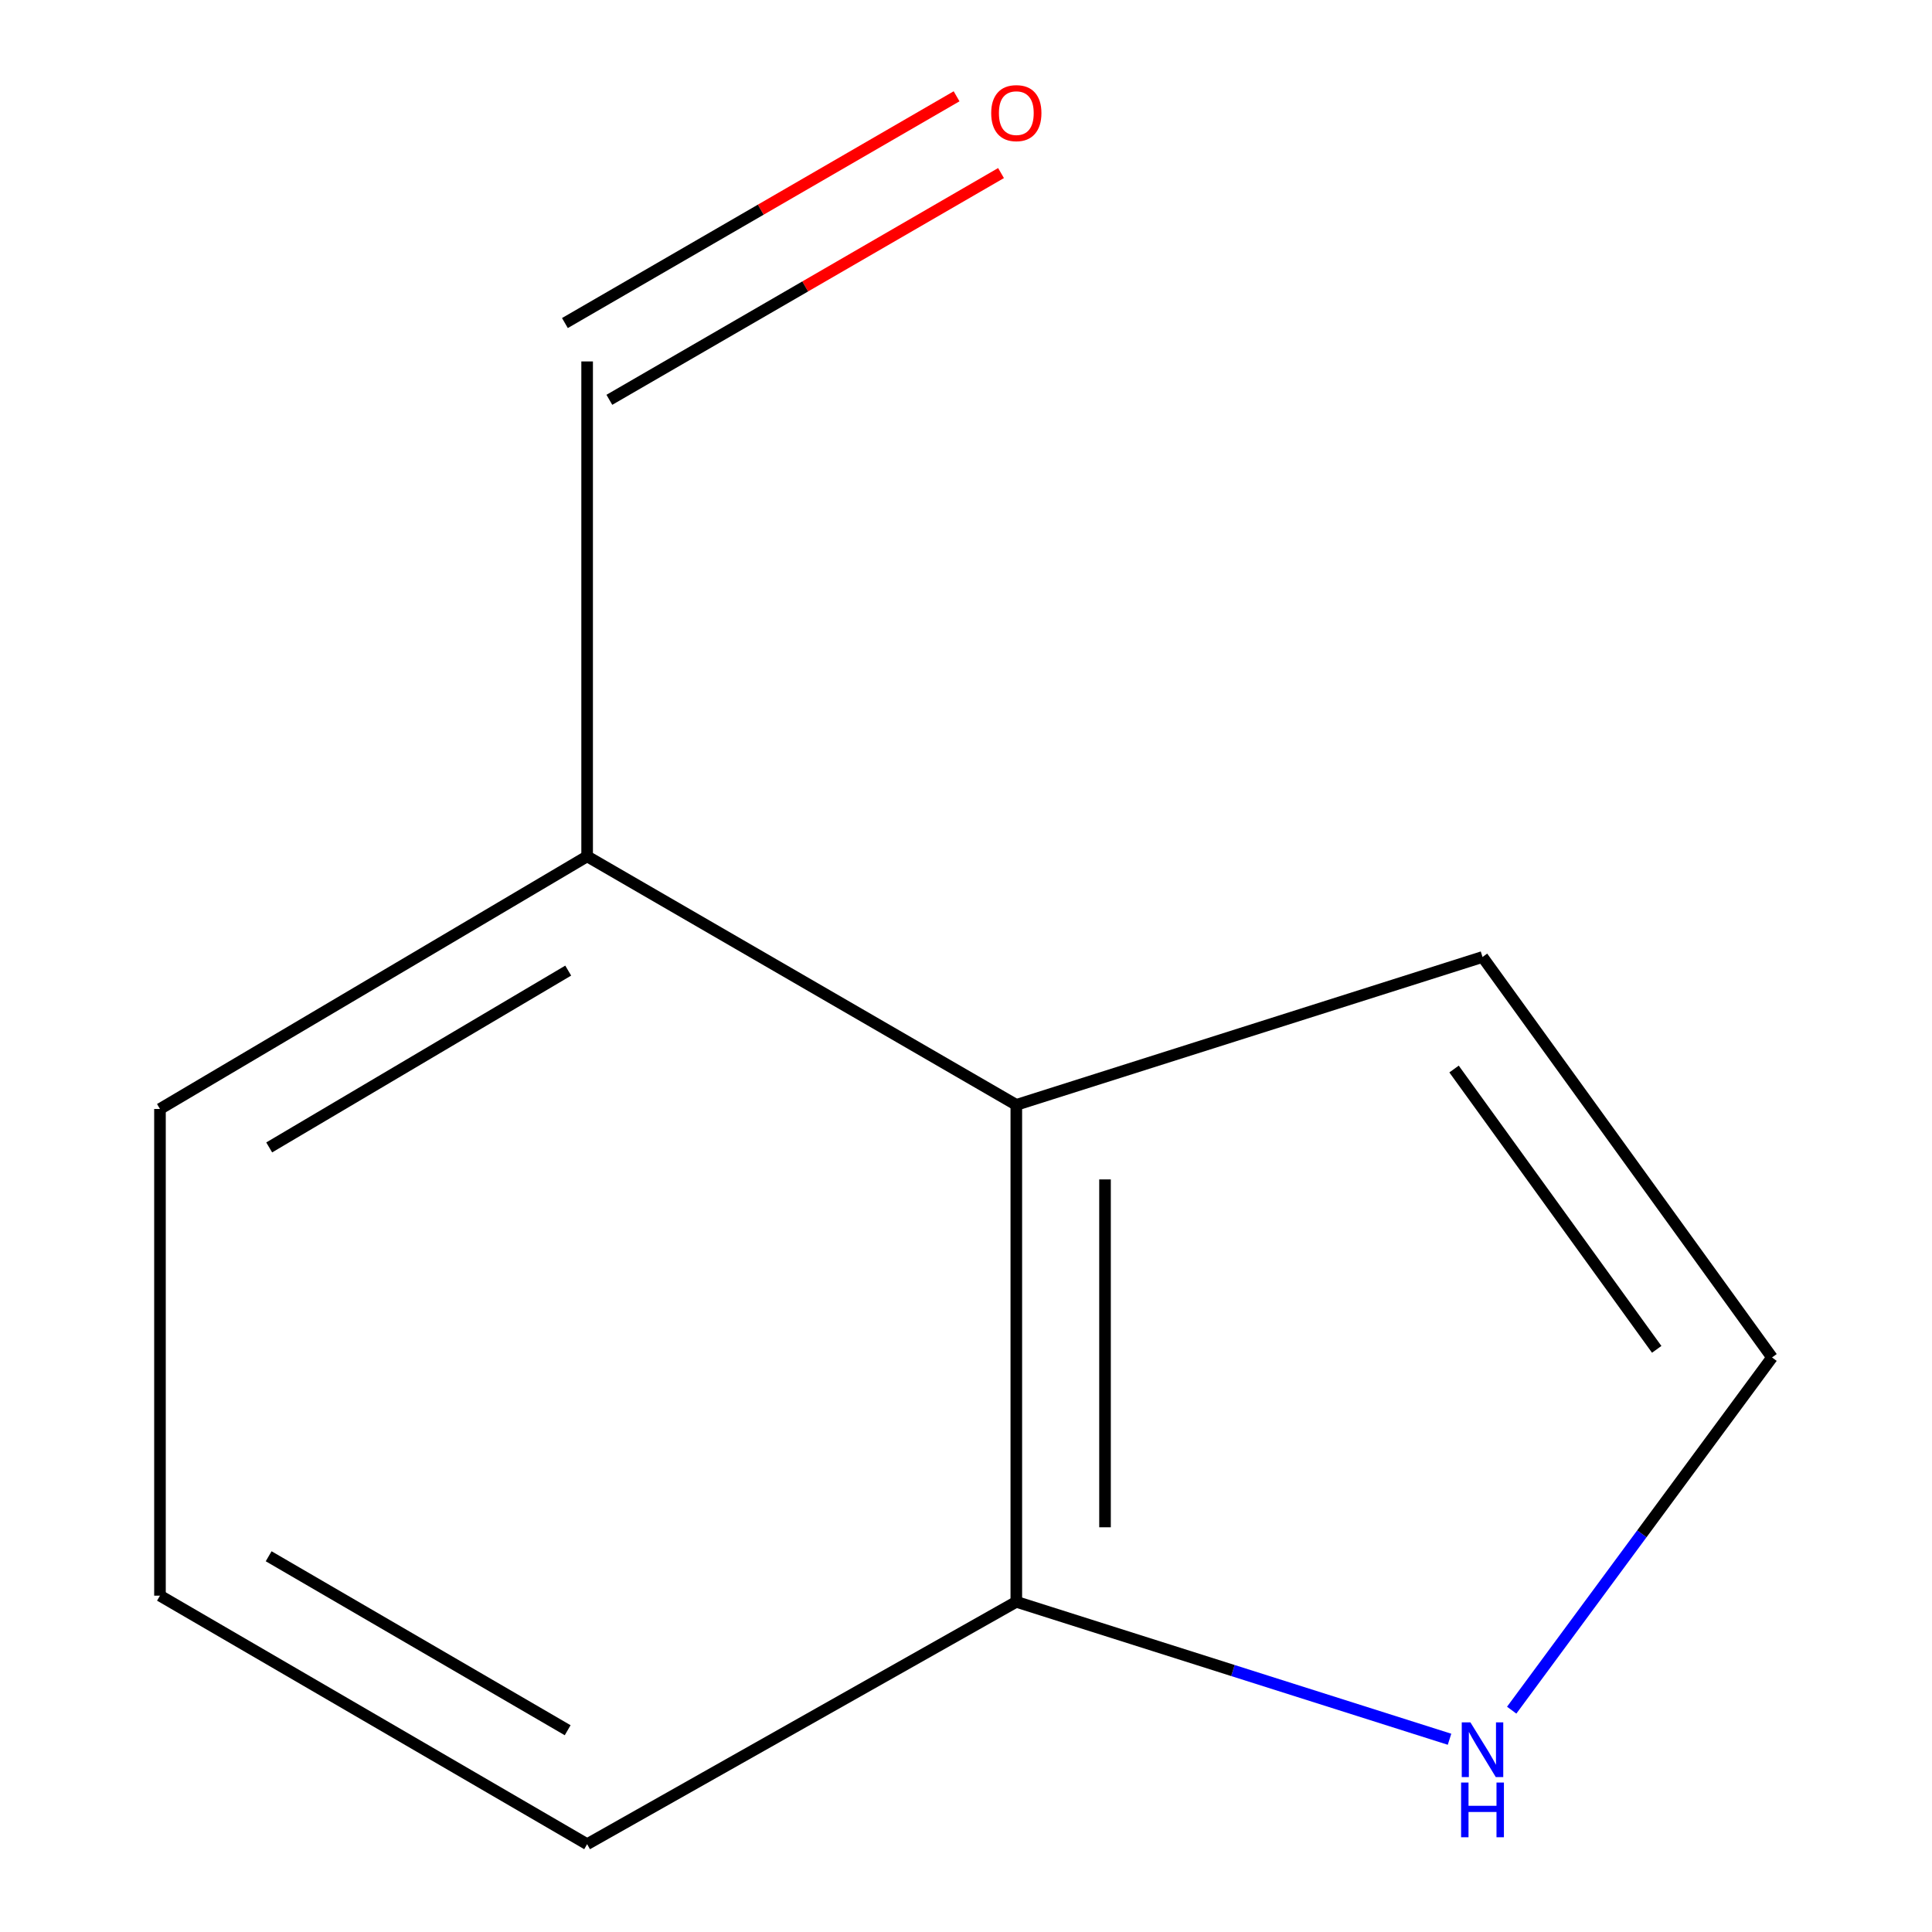 <?xml version='1.0' encoding='iso-8859-1'?>
<svg version='1.1' baseProfile='full'
              xmlns='http://www.w3.org/2000/svg'
                      xmlns:rdkit='http://www.rdkit.org/xml'
                      xmlns:xlink='http://www.w3.org/1999/xlink'
                  xml:space='preserve'
width='1000px' height='1000px' viewBox='0 0 1000 1000'>
<!-- END OF HEADER -->
<rect style='opacity:1.0;fill:#FFFFFF;stroke:none' width='1000' height='1000' x='0' y='0'> </rect>
<path class='bond-2' d='M 526.043,571.883 L 526.043,829.1' style='fill:none;fill-rule:evenodd;stroke:#000000;stroke-width:6px;stroke-linecap:butt;stroke-linejoin:miter;stroke-opacity:1' />
<path class='bond-2' d='M 571.956,610.466 L 571.956,790.517' style='fill:none;fill-rule:evenodd;stroke:#000000;stroke-width:6px;stroke-linecap:butt;stroke-linejoin:miter;stroke-opacity:1' />
<path class='bond-3' d='M 526.043,571.883 L 767.343,495.336' style='fill:none;fill-rule:evenodd;stroke:#000000;stroke-width:6px;stroke-linecap:butt;stroke-linejoin:miter;stroke-opacity:1' />
<path class='bond-4' d='M 526.043,571.883 L 303.899,443.249' style='fill:none;fill-rule:evenodd;stroke:#000000;stroke-width:6px;stroke-linecap:butt;stroke-linejoin:miter;stroke-opacity:1' />
<path class='bond-0' d='M 750.274,900.233 L 638.159,864.667' style='fill:none;fill-rule:evenodd;stroke:#0000FF;stroke-width:6px;stroke-linecap:butt;stroke-linejoin:miter;stroke-opacity:1' />
<path class='bond-0' d='M 638.159,864.667 L 526.043,829.1' style='fill:none;fill-rule:evenodd;stroke:#000000;stroke-width:6px;stroke-linecap:butt;stroke-linejoin:miter;stroke-opacity:1' />
<path class='bond-10' d='M 782.45,885.179 L 849.825,793.894' style='fill:none;fill-rule:evenodd;stroke:#0000FF;stroke-width:6px;stroke-linecap:butt;stroke-linejoin:miter;stroke-opacity:1' />
<path class='bond-10' d='M 849.825,793.894 L 917.199,702.609' style='fill:none;fill-rule:evenodd;stroke:#000000;stroke-width:6px;stroke-linecap:butt;stroke-linejoin:miter;stroke-opacity:1' />
<path class='bond-1' d='M 917.199,702.609 L 767.343,495.336' style='fill:none;fill-rule:evenodd;stroke:#000000;stroke-width:6px;stroke-linecap:butt;stroke-linejoin:miter;stroke-opacity:1' />
<path class='bond-1' d='M 857.513,698.418 L 752.614,553.327' style='fill:none;fill-rule:evenodd;stroke:#000000;stroke-width:6px;stroke-linecap:butt;stroke-linejoin:miter;stroke-opacity:1' />
<path class='bond-8' d='M 526.043,829.1 L 303.899,954.545' style='fill:none;fill-rule:evenodd;stroke:#000000;stroke-width:6px;stroke-linecap:butt;stroke-linejoin:miter;stroke-opacity:1' />
<path class='bond-6' d='M 303.899,443.249 L 303.899,187.078' style='fill:none;fill-rule:evenodd;stroke:#000000;stroke-width:6px;stroke-linecap:butt;stroke-linejoin:miter;stroke-opacity:1' />
<path class='bond-9' d='M 303.899,443.249 L 82.801,574' style='fill:none;fill-rule:evenodd;stroke:#000000;stroke-width:6px;stroke-linecap:butt;stroke-linejoin:miter;stroke-opacity:1' />
<path class='bond-9' d='M 294.105,502.382 L 139.336,593.908' style='fill:none;fill-rule:evenodd;stroke:#000000;stroke-width:6px;stroke-linecap:butt;stroke-linejoin:miter;stroke-opacity:1' />
<path class='bond-5' d='M 495.124,49.844 L 393.76,108.528' style='fill:none;fill-rule:evenodd;stroke:#FF0000;stroke-width:6px;stroke-linecap:butt;stroke-linejoin:miter;stroke-opacity:1' />
<path class='bond-5' d='M 393.76,108.528 L 292.397,167.211' style='fill:none;fill-rule:evenodd;stroke:#000000;stroke-width:6px;stroke-linecap:butt;stroke-linejoin:miter;stroke-opacity:1' />
<path class='bond-5' d='M 518.128,89.579 L 416.764,148.262' style='fill:none;fill-rule:evenodd;stroke:#FF0000;stroke-width:6px;stroke-linecap:butt;stroke-linejoin:miter;stroke-opacity:1' />
<path class='bond-5' d='M 416.764,148.262 L 315.401,206.946' style='fill:none;fill-rule:evenodd;stroke:#000000;stroke-width:6px;stroke-linecap:butt;stroke-linejoin:miter;stroke-opacity:1' />
<path class='bond-7' d='M 82.801,825.912 L 82.801,574' style='fill:none;fill-rule:evenodd;stroke:#000000;stroke-width:6px;stroke-linecap:butt;stroke-linejoin:miter;stroke-opacity:1' />
<path class='bond-11' d='M 82.801,825.912 L 303.899,954.545' style='fill:none;fill-rule:evenodd;stroke:#000000;stroke-width:6px;stroke-linecap:butt;stroke-linejoin:miter;stroke-opacity:1' />
<path class='bond-11' d='M 139.054,805.521 L 293.823,895.565' style='fill:none;fill-rule:evenodd;stroke:#000000;stroke-width:6px;stroke-linecap:butt;stroke-linejoin:miter;stroke-opacity:1' />
<path  class='atom-1' d='M 761.083 891.488
L 770.363 906.488
Q 771.283 907.968, 772.763 910.648
Q 774.243 913.328, 774.323 913.488
L 774.323 891.488
L 778.083 891.488
L 778.083 919.808
L 774.203 919.808
L 764.243 903.408
Q 763.083 901.488, 761.843 899.288
Q 760.643 897.088, 760.283 896.408
L 760.283 919.808
L 756.603 919.808
L 756.603 891.488
L 761.083 891.488
' fill='#0000FF'/>
<path  class='atom-1' d='M 756.263 922.64
L 760.103 922.64
L 760.103 934.68
L 774.583 934.68
L 774.583 922.64
L 778.423 922.64
L 778.423 950.96
L 774.583 950.96
L 774.583 937.88
L 760.103 937.88
L 760.103 950.96
L 756.263 950.96
L 756.263 922.64
' fill='#0000FF'/>
<path  class='atom-6' d='M 513.043 58.55
Q 513.043 51.75, 516.403 47.95
Q 519.763 44.15, 526.043 44.15
Q 532.323 44.15, 535.683 47.95
Q 539.043 51.75, 539.043 58.55
Q 539.043 65.43, 535.643 69.35
Q 532.243 73.23, 526.043 73.23
Q 519.803 73.23, 516.403 69.35
Q 513.043 65.47, 513.043 58.55
M 526.043 70.03
Q 530.363 70.03, 532.683 67.15
Q 535.043 64.23, 535.043 58.55
Q 535.043 52.99, 532.683 50.19
Q 530.363 47.35, 526.043 47.35
Q 521.723 47.35, 519.363 50.15
Q 517.043 52.95, 517.043 58.55
Q 517.043 64.27, 519.363 67.15
Q 521.723 70.03, 526.043 70.03
' fill='#FF0000'/>
</svg>

